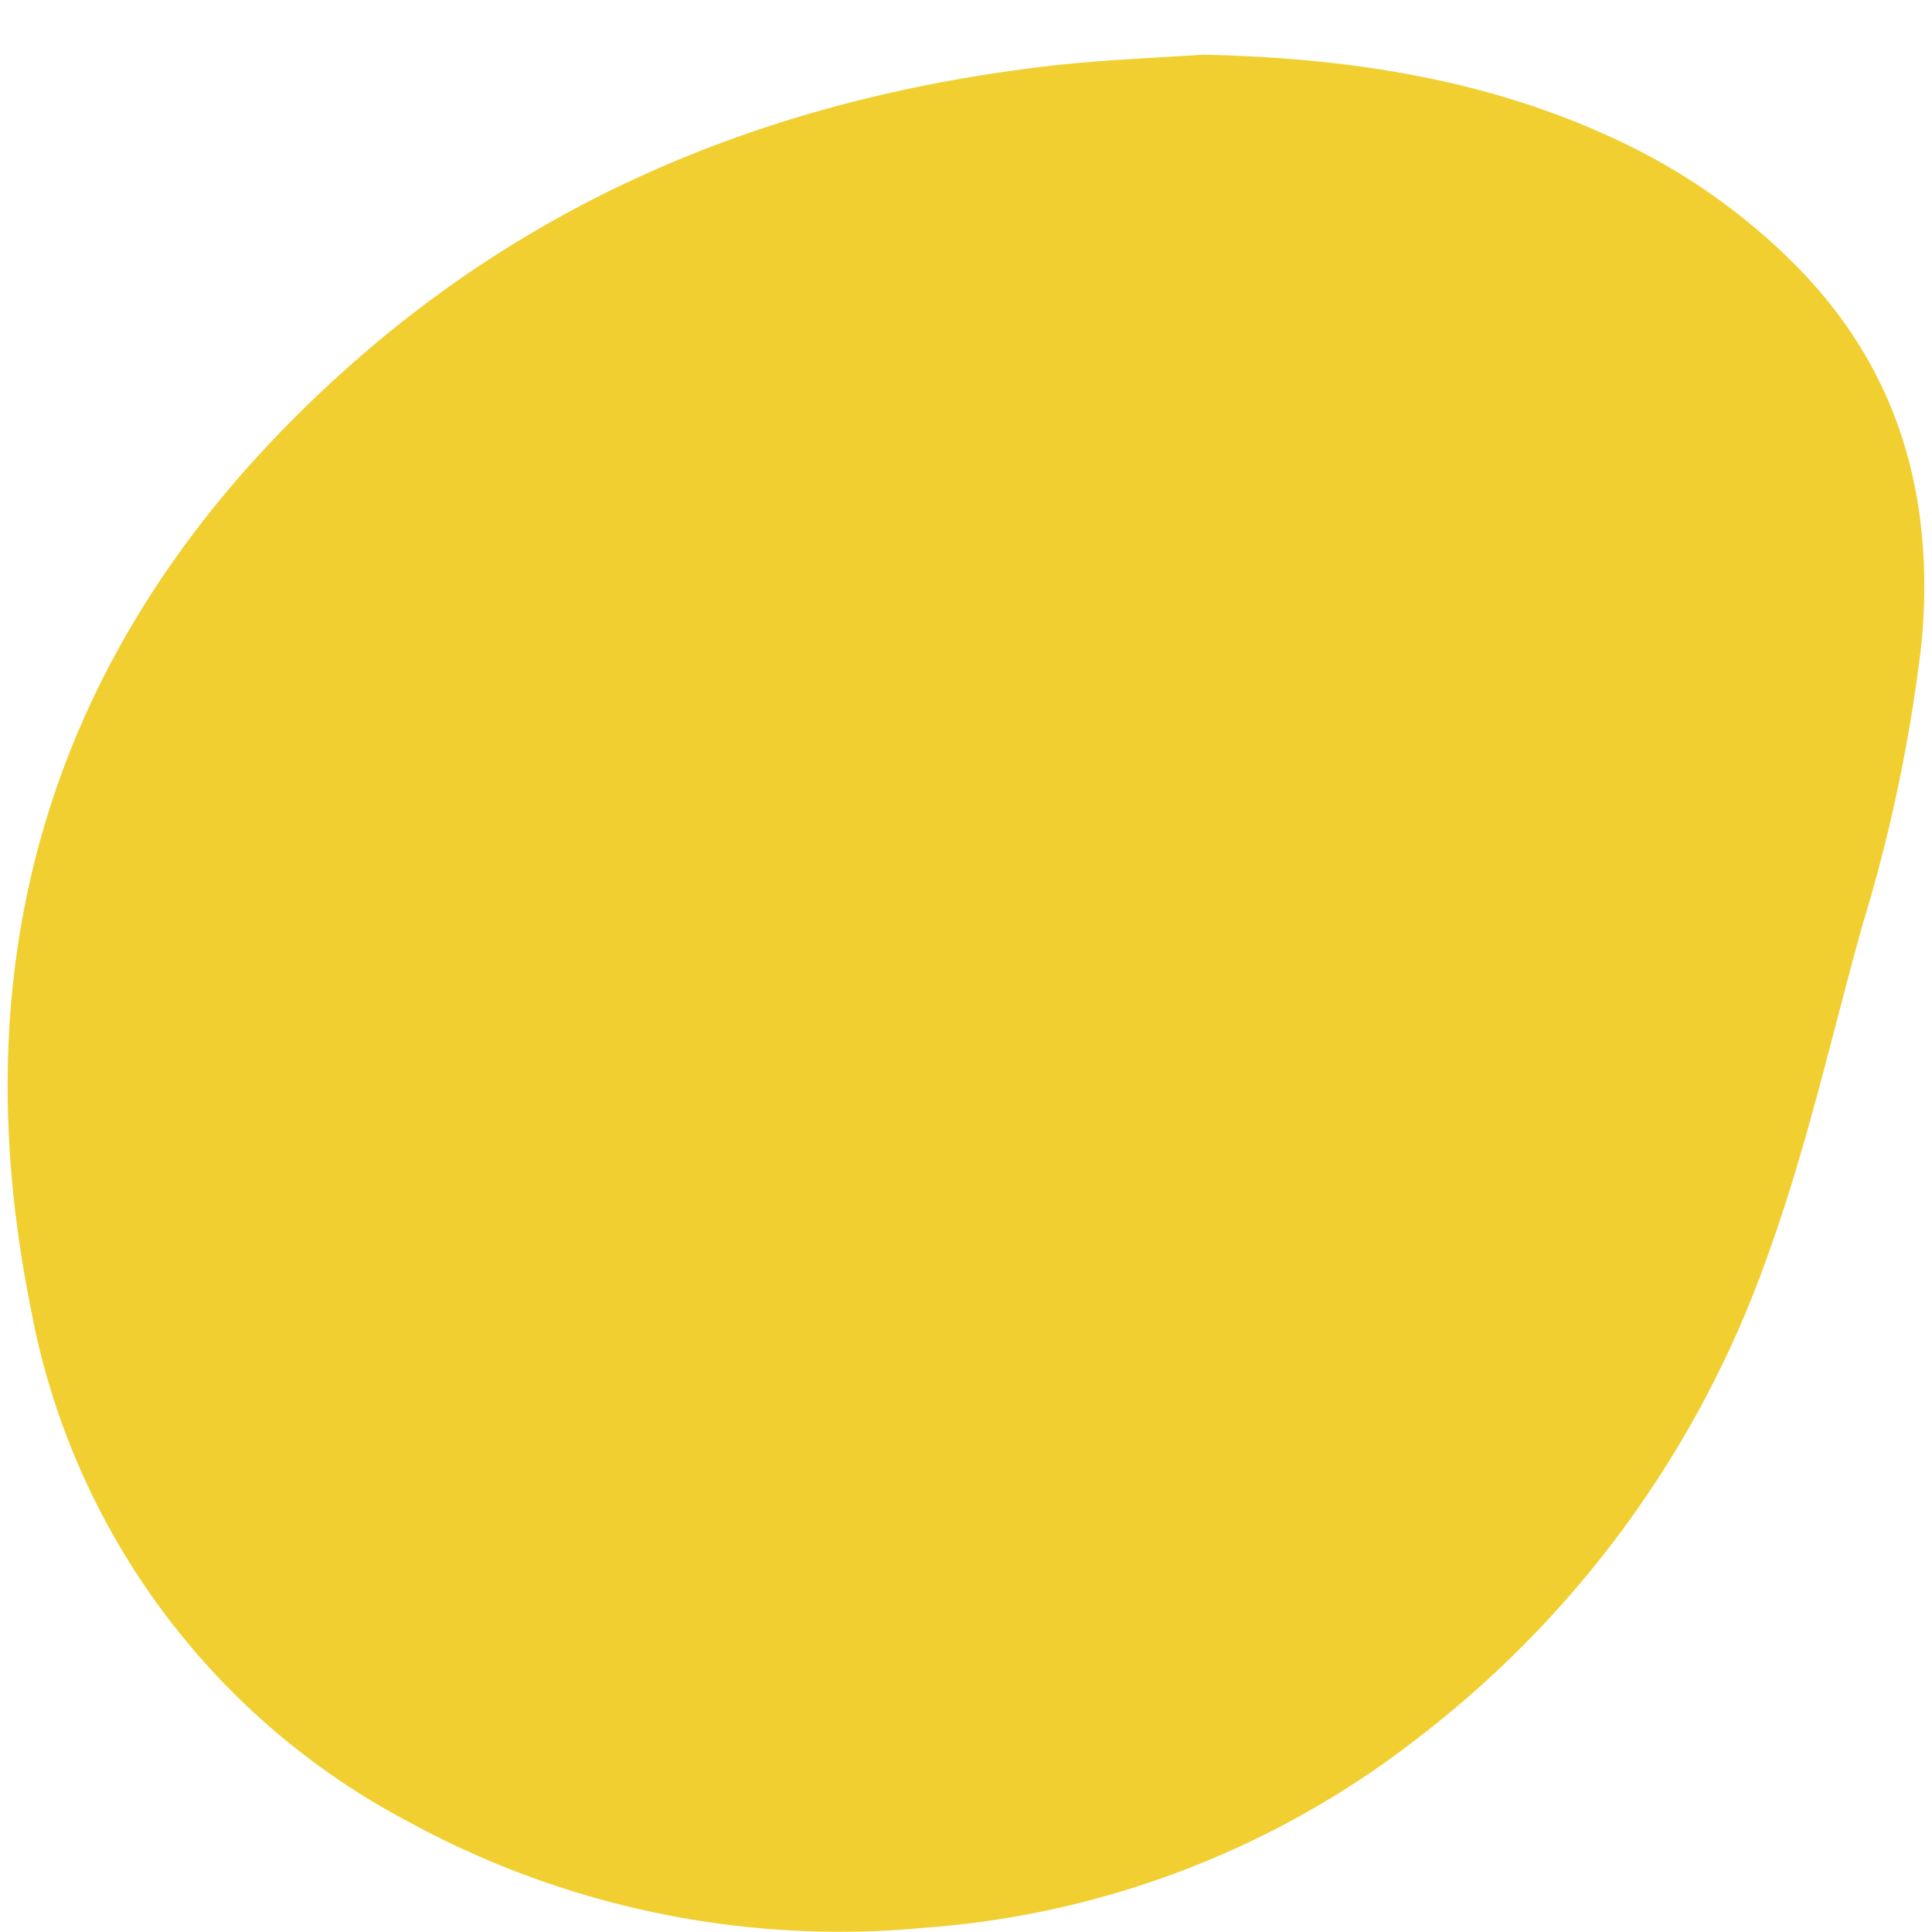 <svg id="Capa_1" data-name="Capa 1" xmlns="http://www.w3.org/2000/svg" viewBox="0 0 100 100"><defs><style>.cls-1{fill:#f1cf30;}</style></defs><path class="cls-1" d="M62.29,2.83C69.86,3,77.2,4.1,84.09,7.43A32.07,32.07,0,0,1,93,13.79c5.33,5.41,7.13,12,6.47,19.4a82.66,82.66,0,0,1-3.07,14.69c-1.62,5.81-2.93,11.73-5,17.37A54,54,0,0,1,73.62,89.78a47.12,47.12,0,0,1-25.75,10A46.6,46.6,0,0,1,21.1,94.27,37.79,37.79,0,0,1,1.58,67.65c-3.94-19.63,2-36.11,17.07-49.2C28.94,9.52,41.14,4.9,54.59,3.38,57.14,3.1,59.72,3,62.29,2.83Z"/></svg>